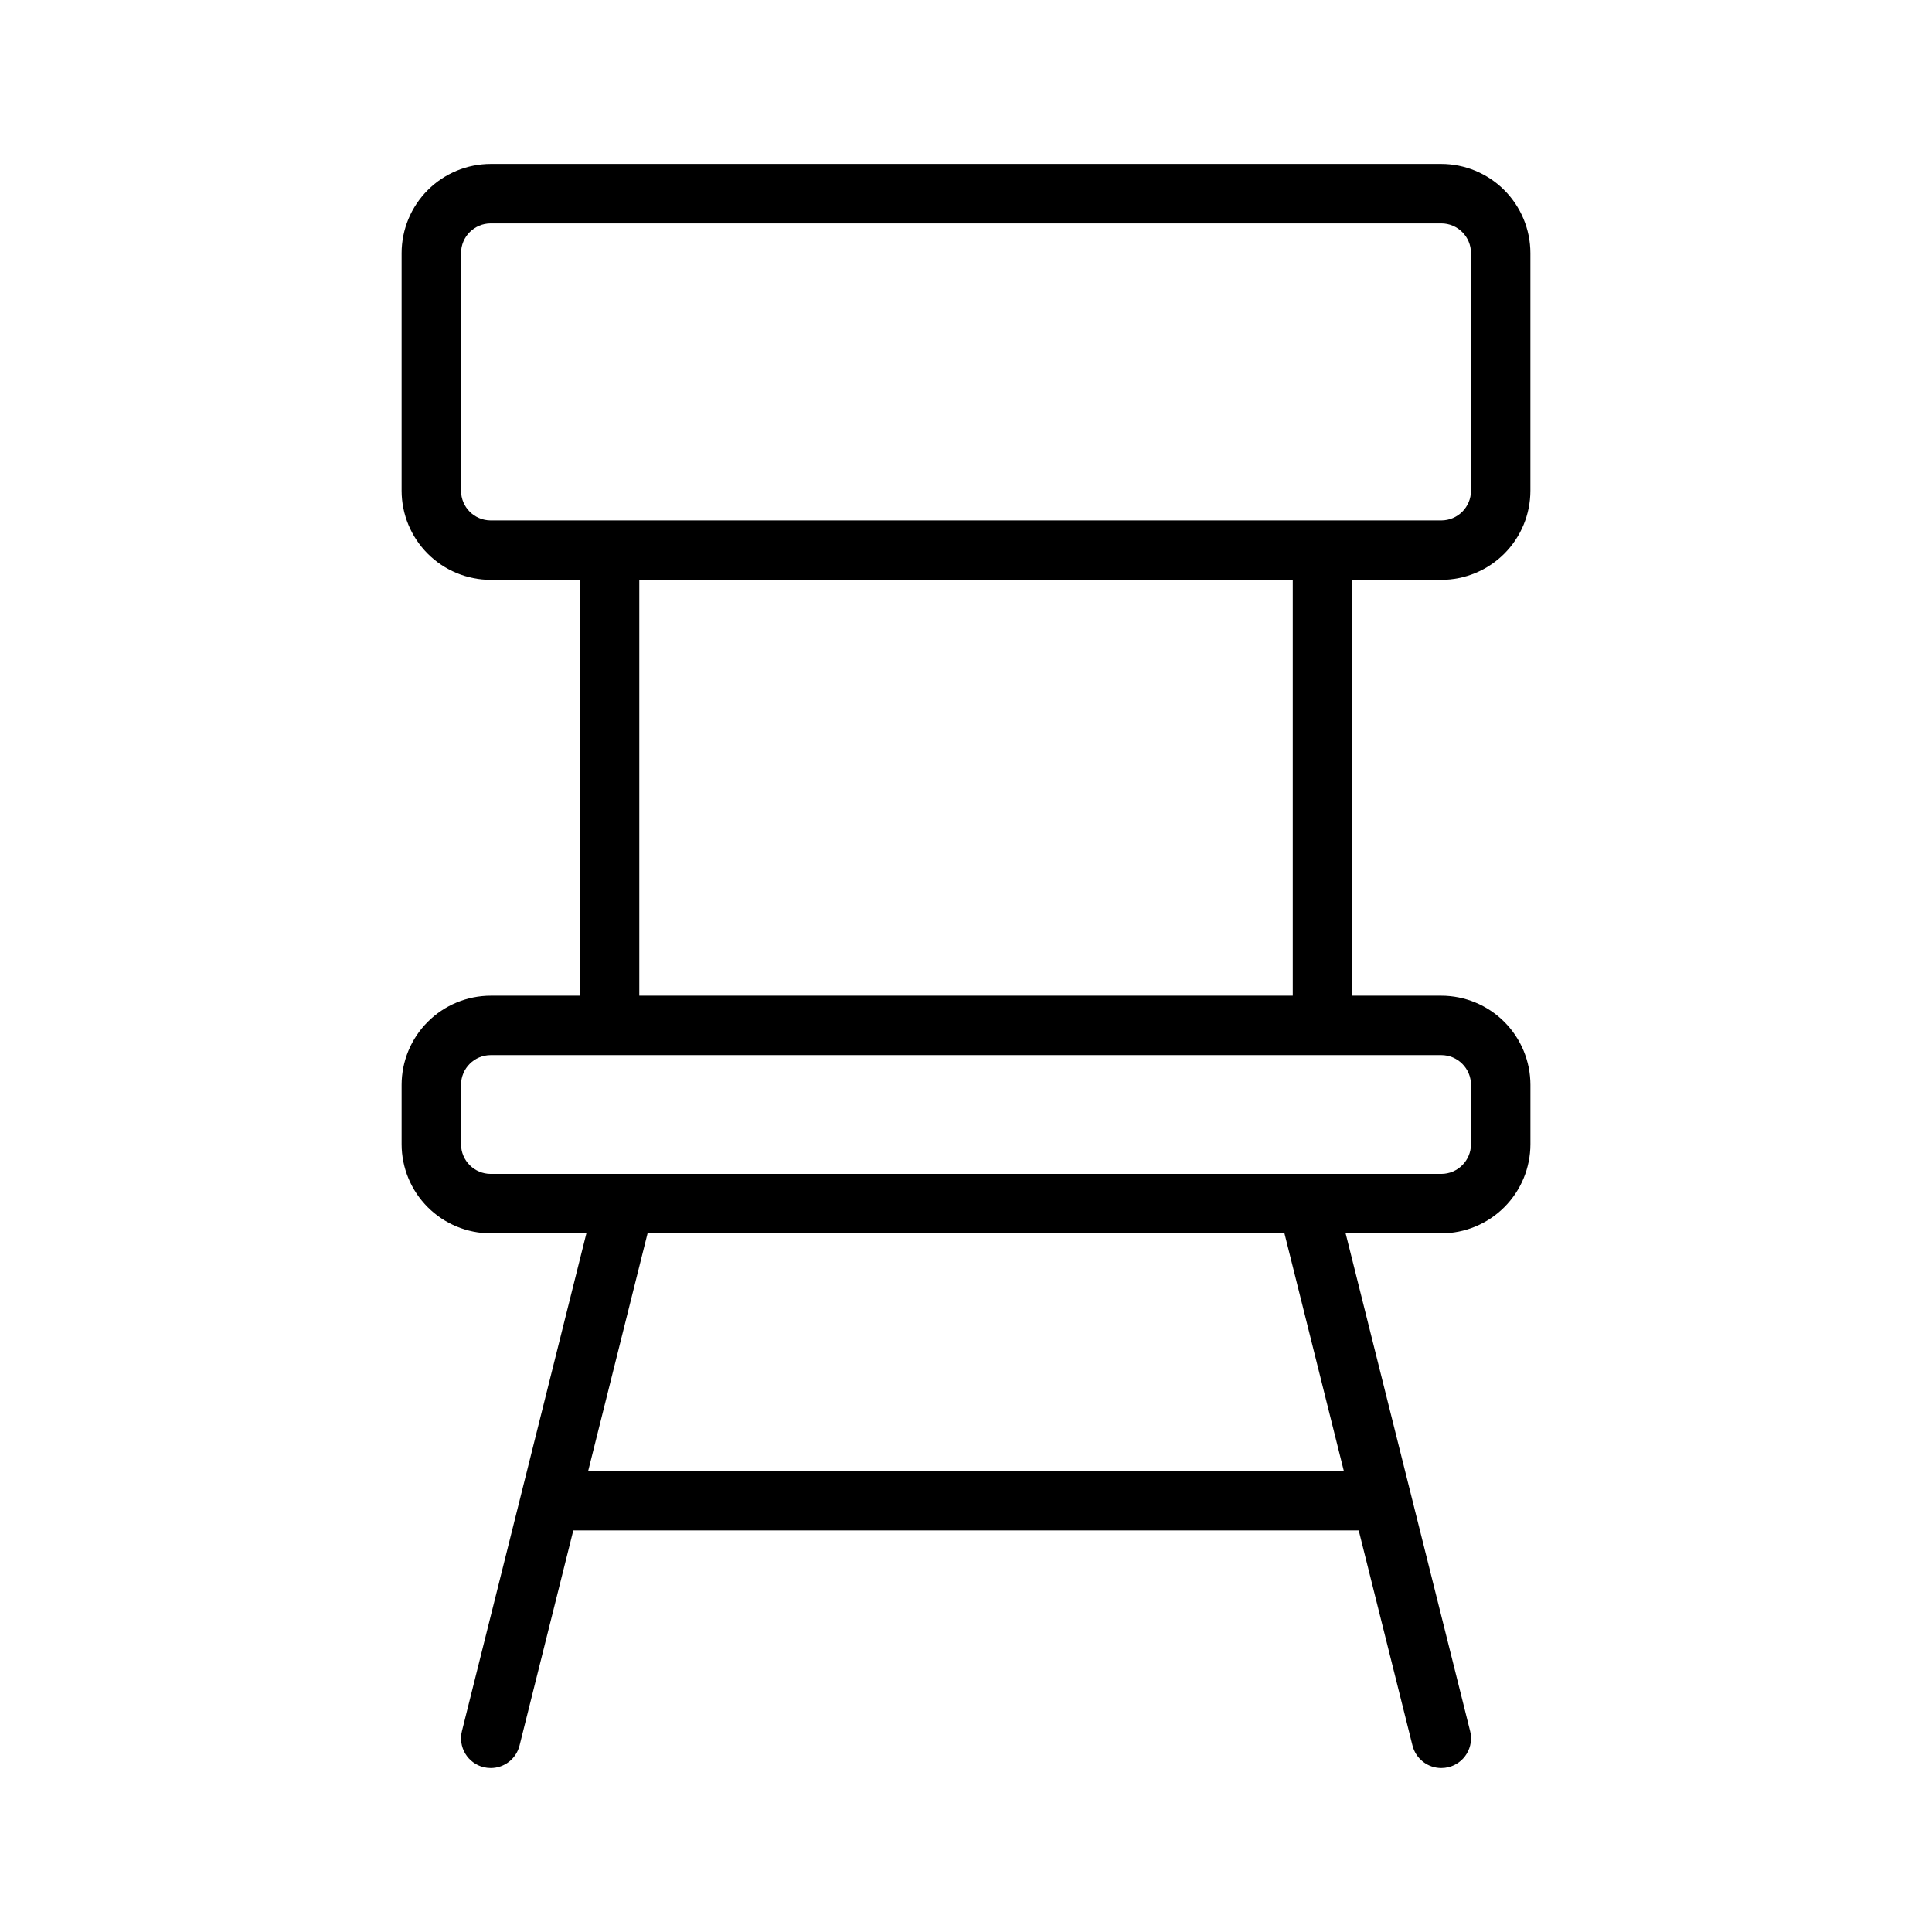 <?xml version="1.0" encoding="UTF-8"?>
<!-- Uploaded to: SVG Repo, www.svgrepo.com, Generator: SVG Repo Mixer Tools -->
<svg fill="#000000" width="800px" height="800px" version="1.1" viewBox="144 144 512 512" xmlns="http://www.w3.org/2000/svg">
 <path d="m525.95 297.66c6.262-0.008 12.266-2.5 16.691-6.926 4.43-4.43 6.918-10.43 6.926-16.691v-62.977c-0.008-6.262-2.496-12.266-6.926-16.691-4.426-4.426-10.43-6.918-16.691-6.926h-251.9c-6.262 0.008-12.266 2.5-16.691 6.926-4.43 4.426-6.918 10.43-6.926 16.691v62.977c0.008 6.262 2.496 12.262 6.926 16.691 4.426 4.426 10.43 6.918 16.691 6.926h23.617v110.21h-23.617c-6.262 0.008-12.266 2.496-16.691 6.926-4.43 4.426-6.918 10.43-6.926 16.691v15.742c0.008 6.262 2.496 12.266 6.926 16.691 4.426 4.426 10.43 6.918 16.691 6.926h25.348l-32.984 131.92c-0.504 2.023-0.188 4.168 0.887 5.961 1.074 1.789 2.816 3.082 4.844 3.586 0.625 0.152 1.27 0.23 1.914 0.23 3.609 0 6.754-2.461 7.625-5.965l14.25-57.012h208.14l14.25 57.012c0.875 3.504 4.023 5.965 7.633 5.965 0.648 0 1.289-0.078 1.918-0.23 2.023-0.504 3.766-1.797 4.84-3.586 1.074-1.793 1.395-3.938 0.887-5.961l-32.992-131.92h25.348c6.262-0.008 12.266-2.5 16.691-6.926 4.43-4.426 6.918-10.43 6.926-16.691v-15.742c-0.008-6.262-2.496-12.266-6.926-16.691-4.426-4.43-10.43-6.918-16.691-6.926h-23.613v-110.21zm-259.77-23.617v-62.977c0.004-4.348 3.523-7.867 7.871-7.871h251.9c4.348 0.004 7.867 3.523 7.875 7.871v62.977c-0.008 4.344-3.527 7.867-7.875 7.871h-251.9c-4.348-0.004-7.867-3.527-7.871-7.871zm233.95 259.78h-200.26l15.742-62.977h168.78zm33.695-102.34v15.742c-0.008 4.344-3.527 7.867-7.875 7.871h-251.9c-4.348-0.004-7.867-3.527-7.871-7.871v-15.742c0.004-4.348 3.523-7.867 7.871-7.875h251.9c4.348 0.008 7.867 3.527 7.875 7.875zm-47.23-23.617h-173.18v-110.21h173.18z"/>
</svg>